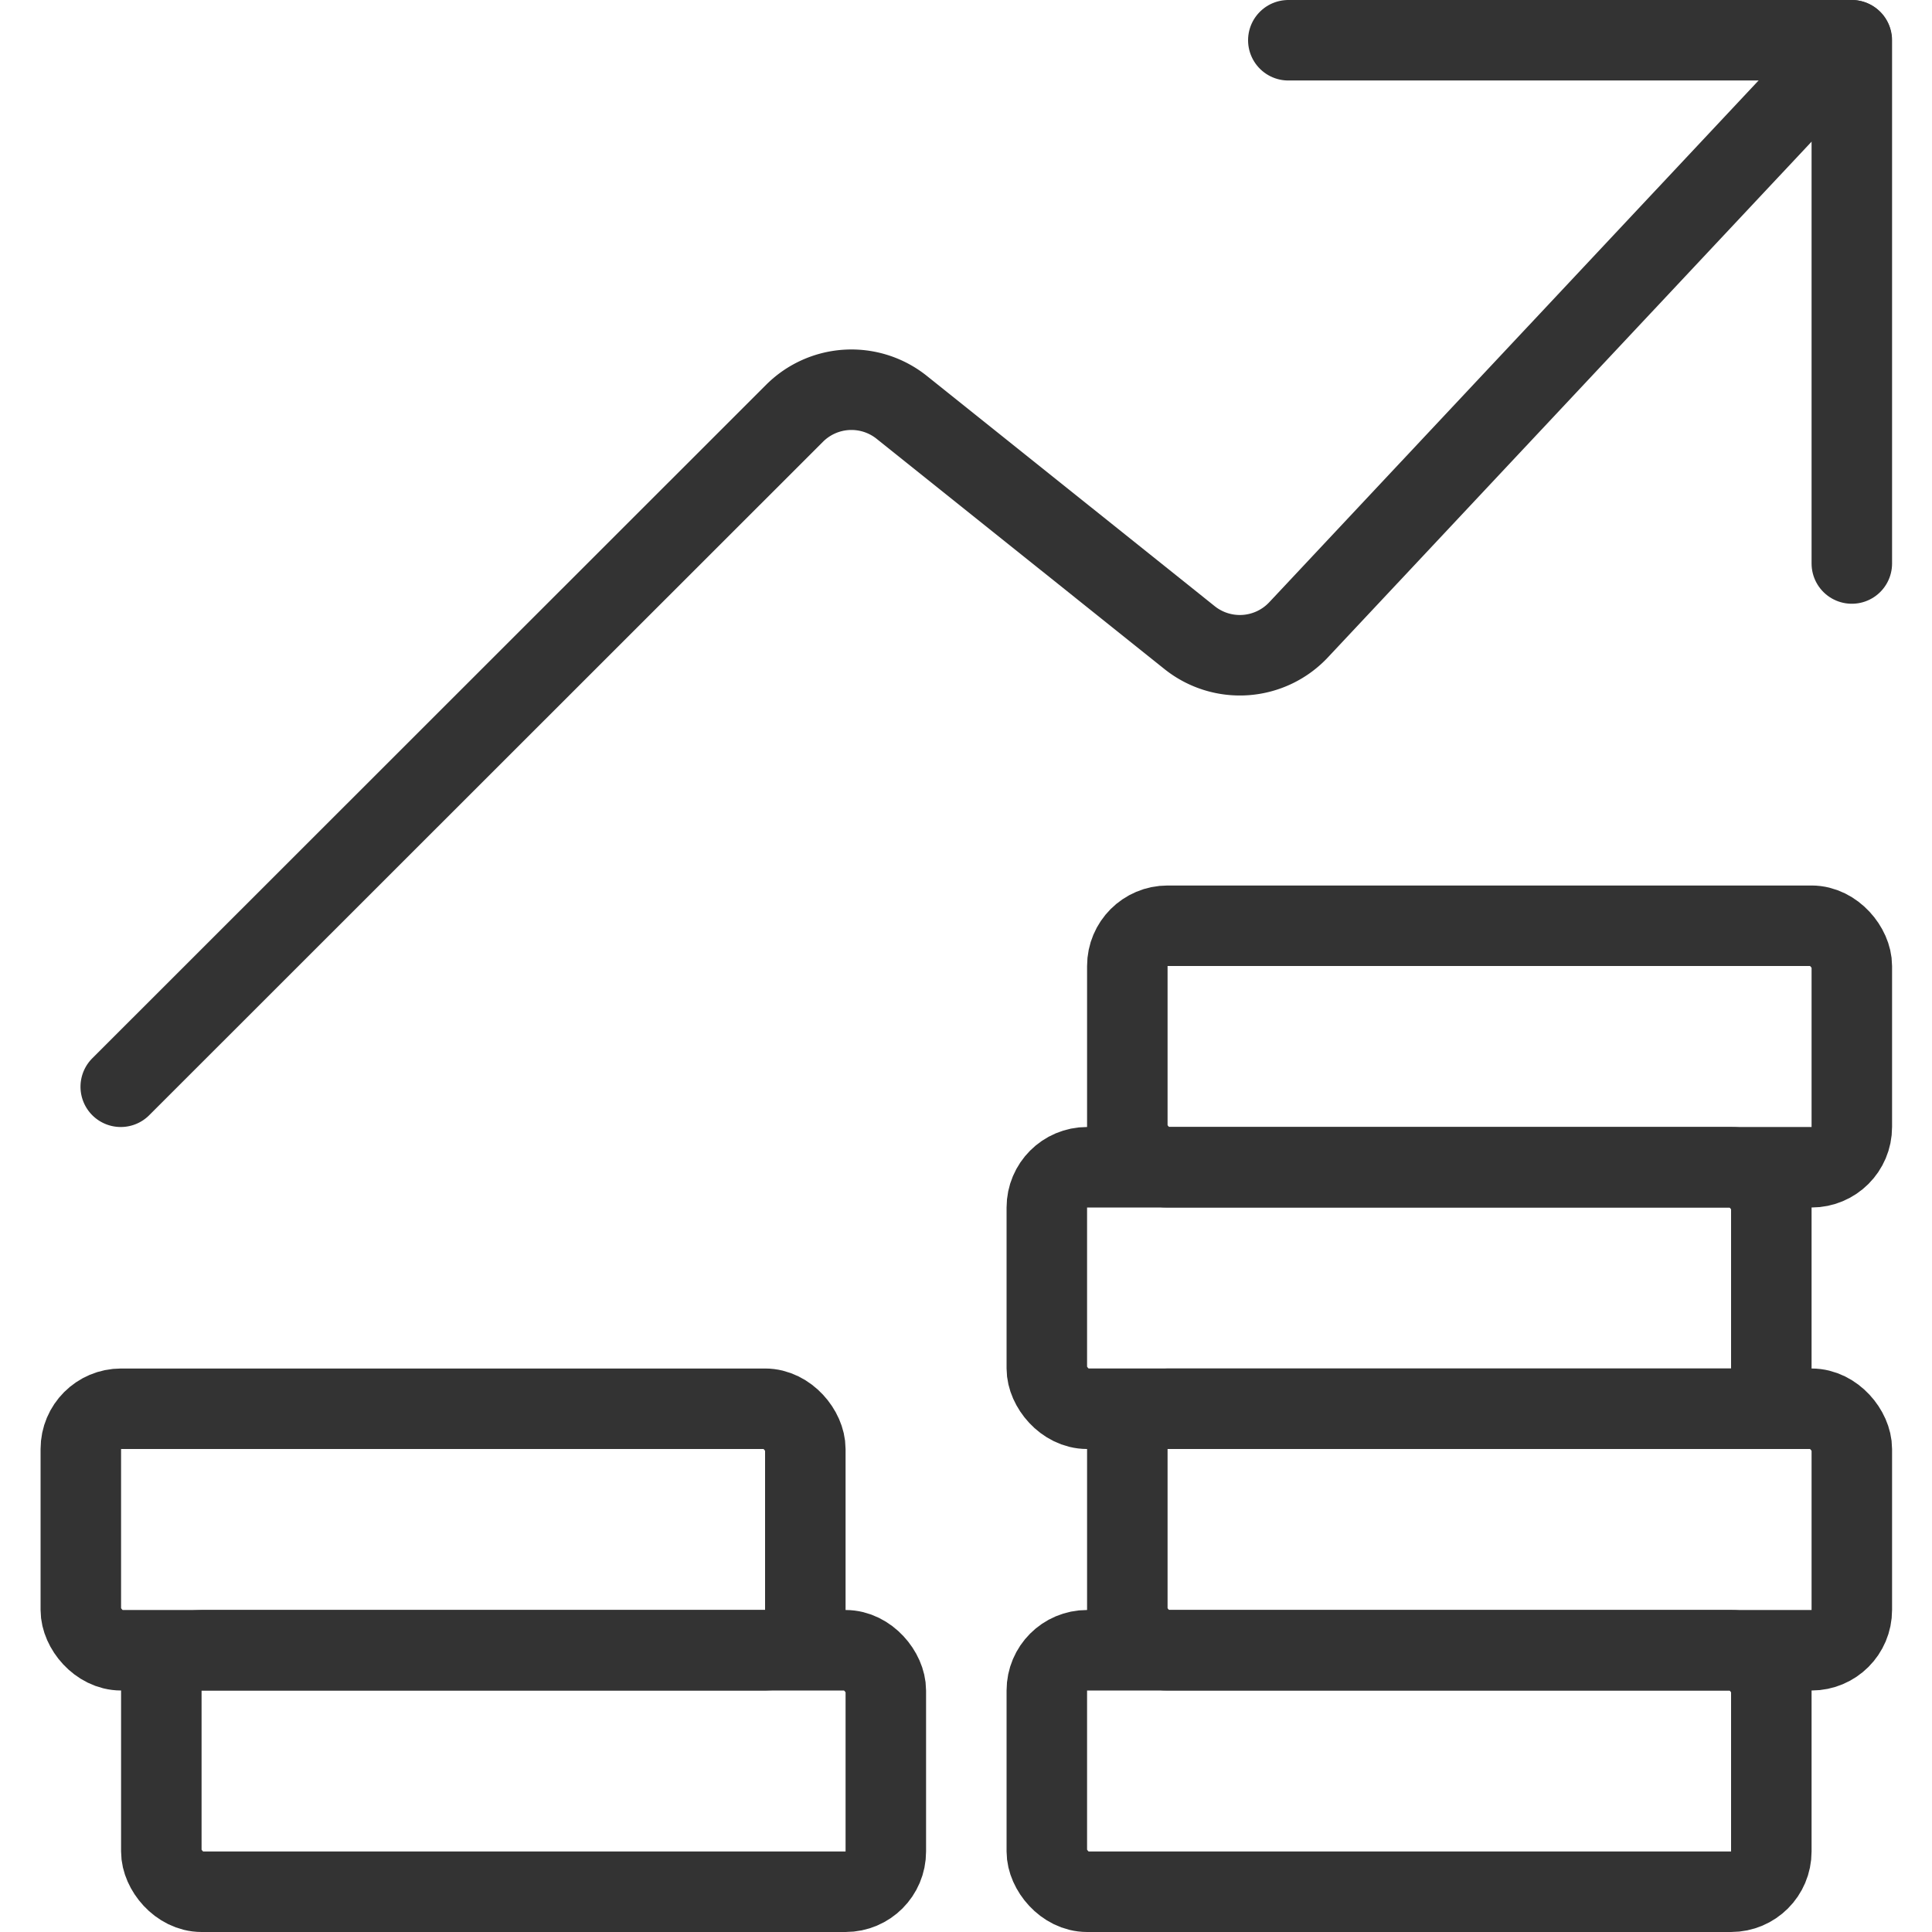<svg xmlns="http://www.w3.org/2000/svg" viewBox="0 0 48 48"><g transform="matrix(2,0,0,2,0,0)"><defs><style>.a{fill:none;stroke:#333333;stroke-linecap:round;stroke-linejoin:round;}</style></defs><title>performance-money-increase</title><rect class="a" x="14.004" y="11.5" width="9" height="3" rx="0.5" ry="0.5"></rect><rect class="a" x="13.004" y="14.5" width="9" height="3" rx="0.5" ry="0.5"></rect><rect class="a" x="14.004" y="17.5" width="9" height="3" rx="0.5" ry="0.5"></rect><rect class="a" x="13.004" y="20.5" width="9" height="3" rx="0.5" ry="0.5"></rect><rect class="a" x="1.004" y="17.5" width="9" height="3" rx="0.5" ry="0.5"></rect><rect class="a" x="2.004" y="20.5" width="9" height="3" rx="0.5" ry="0.5"></rect><path class="a" d="M1.5,13.5,9.871,5.133A1,1,0,0,1,11.2,5.059l3.579,2.863a1,1,0,0,0,1.354-.1L23,.5"></path><polyline class="a" points="16.004 0.5 23.004 0.5 23.004 7"></polyline></g></svg>
